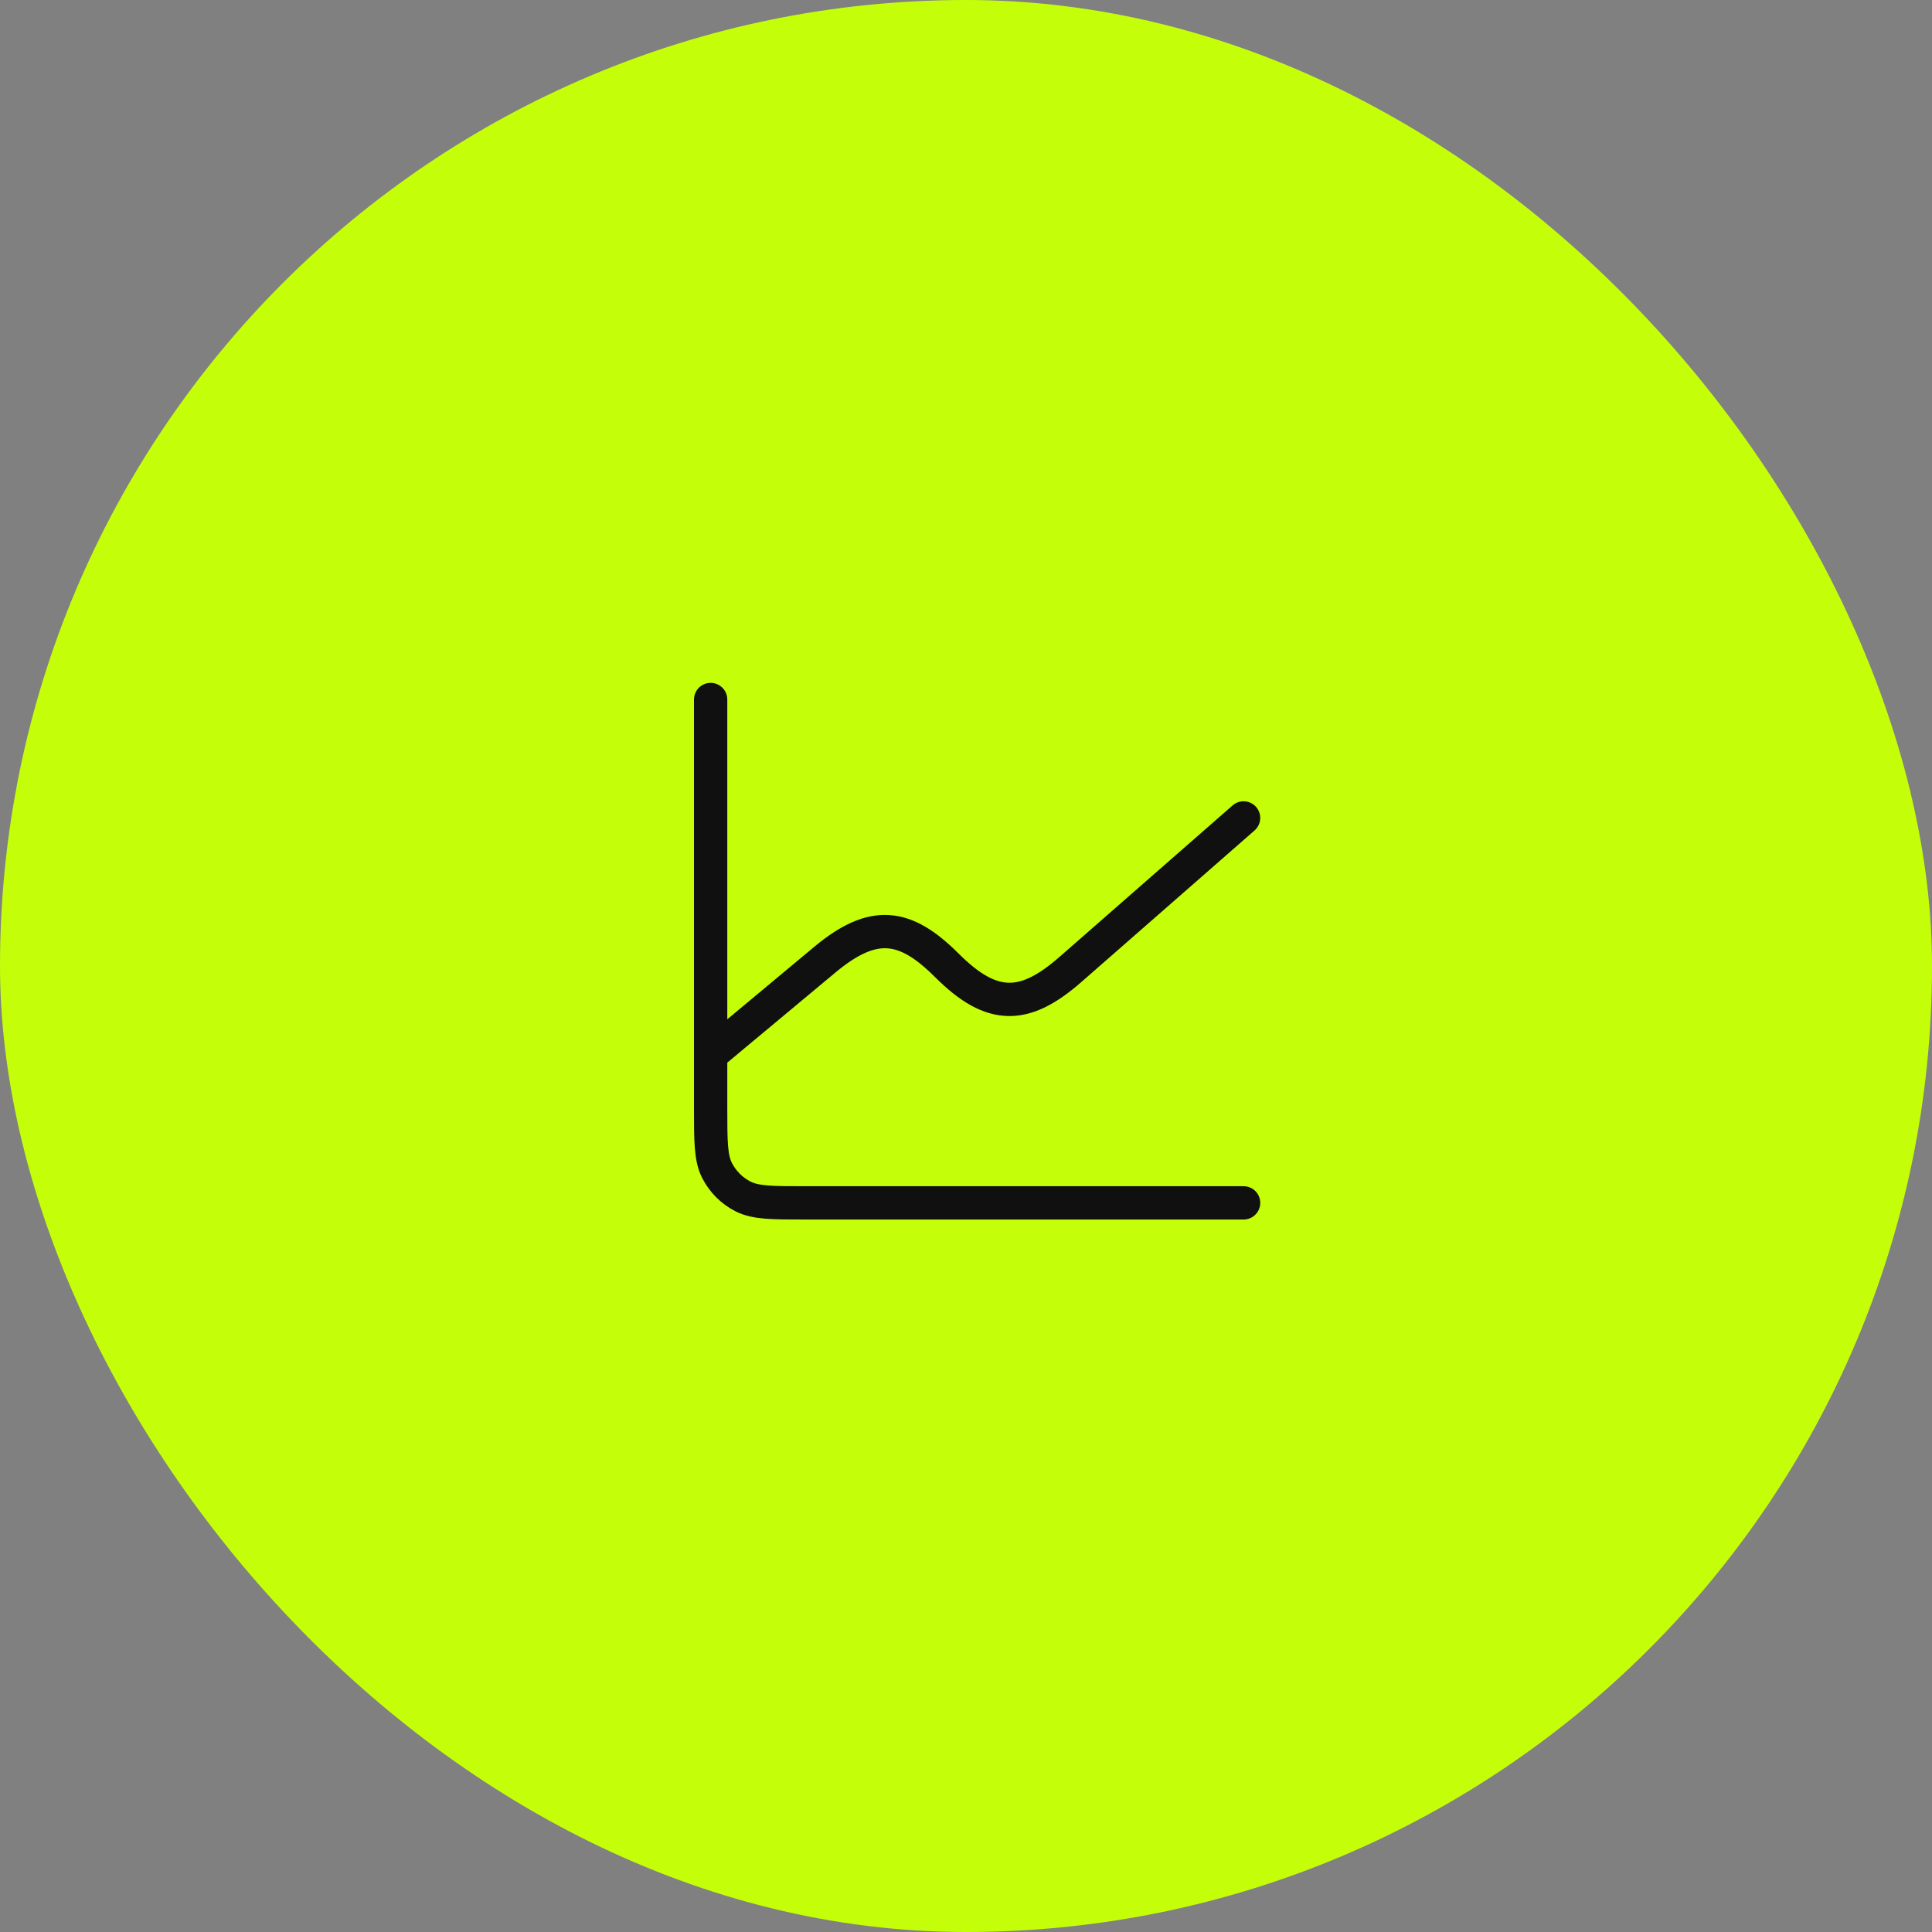 <svg width="58" height="58" viewBox="0 0 58 58" fill="none" xmlns="http://www.w3.org/2000/svg">
<rect x="0" y="0" width="58" height="58" fill="#808080" stroke="none"/>
<rect width="58" height="58" rx="29" fill="#C4FF09"/>
<path d="M21.334 31.667V33.267C21.334 34.262 21.334 34.76 21.527 35.14C21.698 35.474 21.97 35.747 22.304 35.917C22.684 36.111 23.181 36.111 24.175 36.111H37.334M21.334 31.667V21M21.334 31.667L24.762 28.81C26.214 27.6 27.169 27.724 28.423 28.979L28.429 28.984C29.795 30.351 30.775 30.294 32.137 29.102L37.333 24.555" stroke="#101010" stroke-linecap="round" stroke-linejoin="round"/>
</svg>
